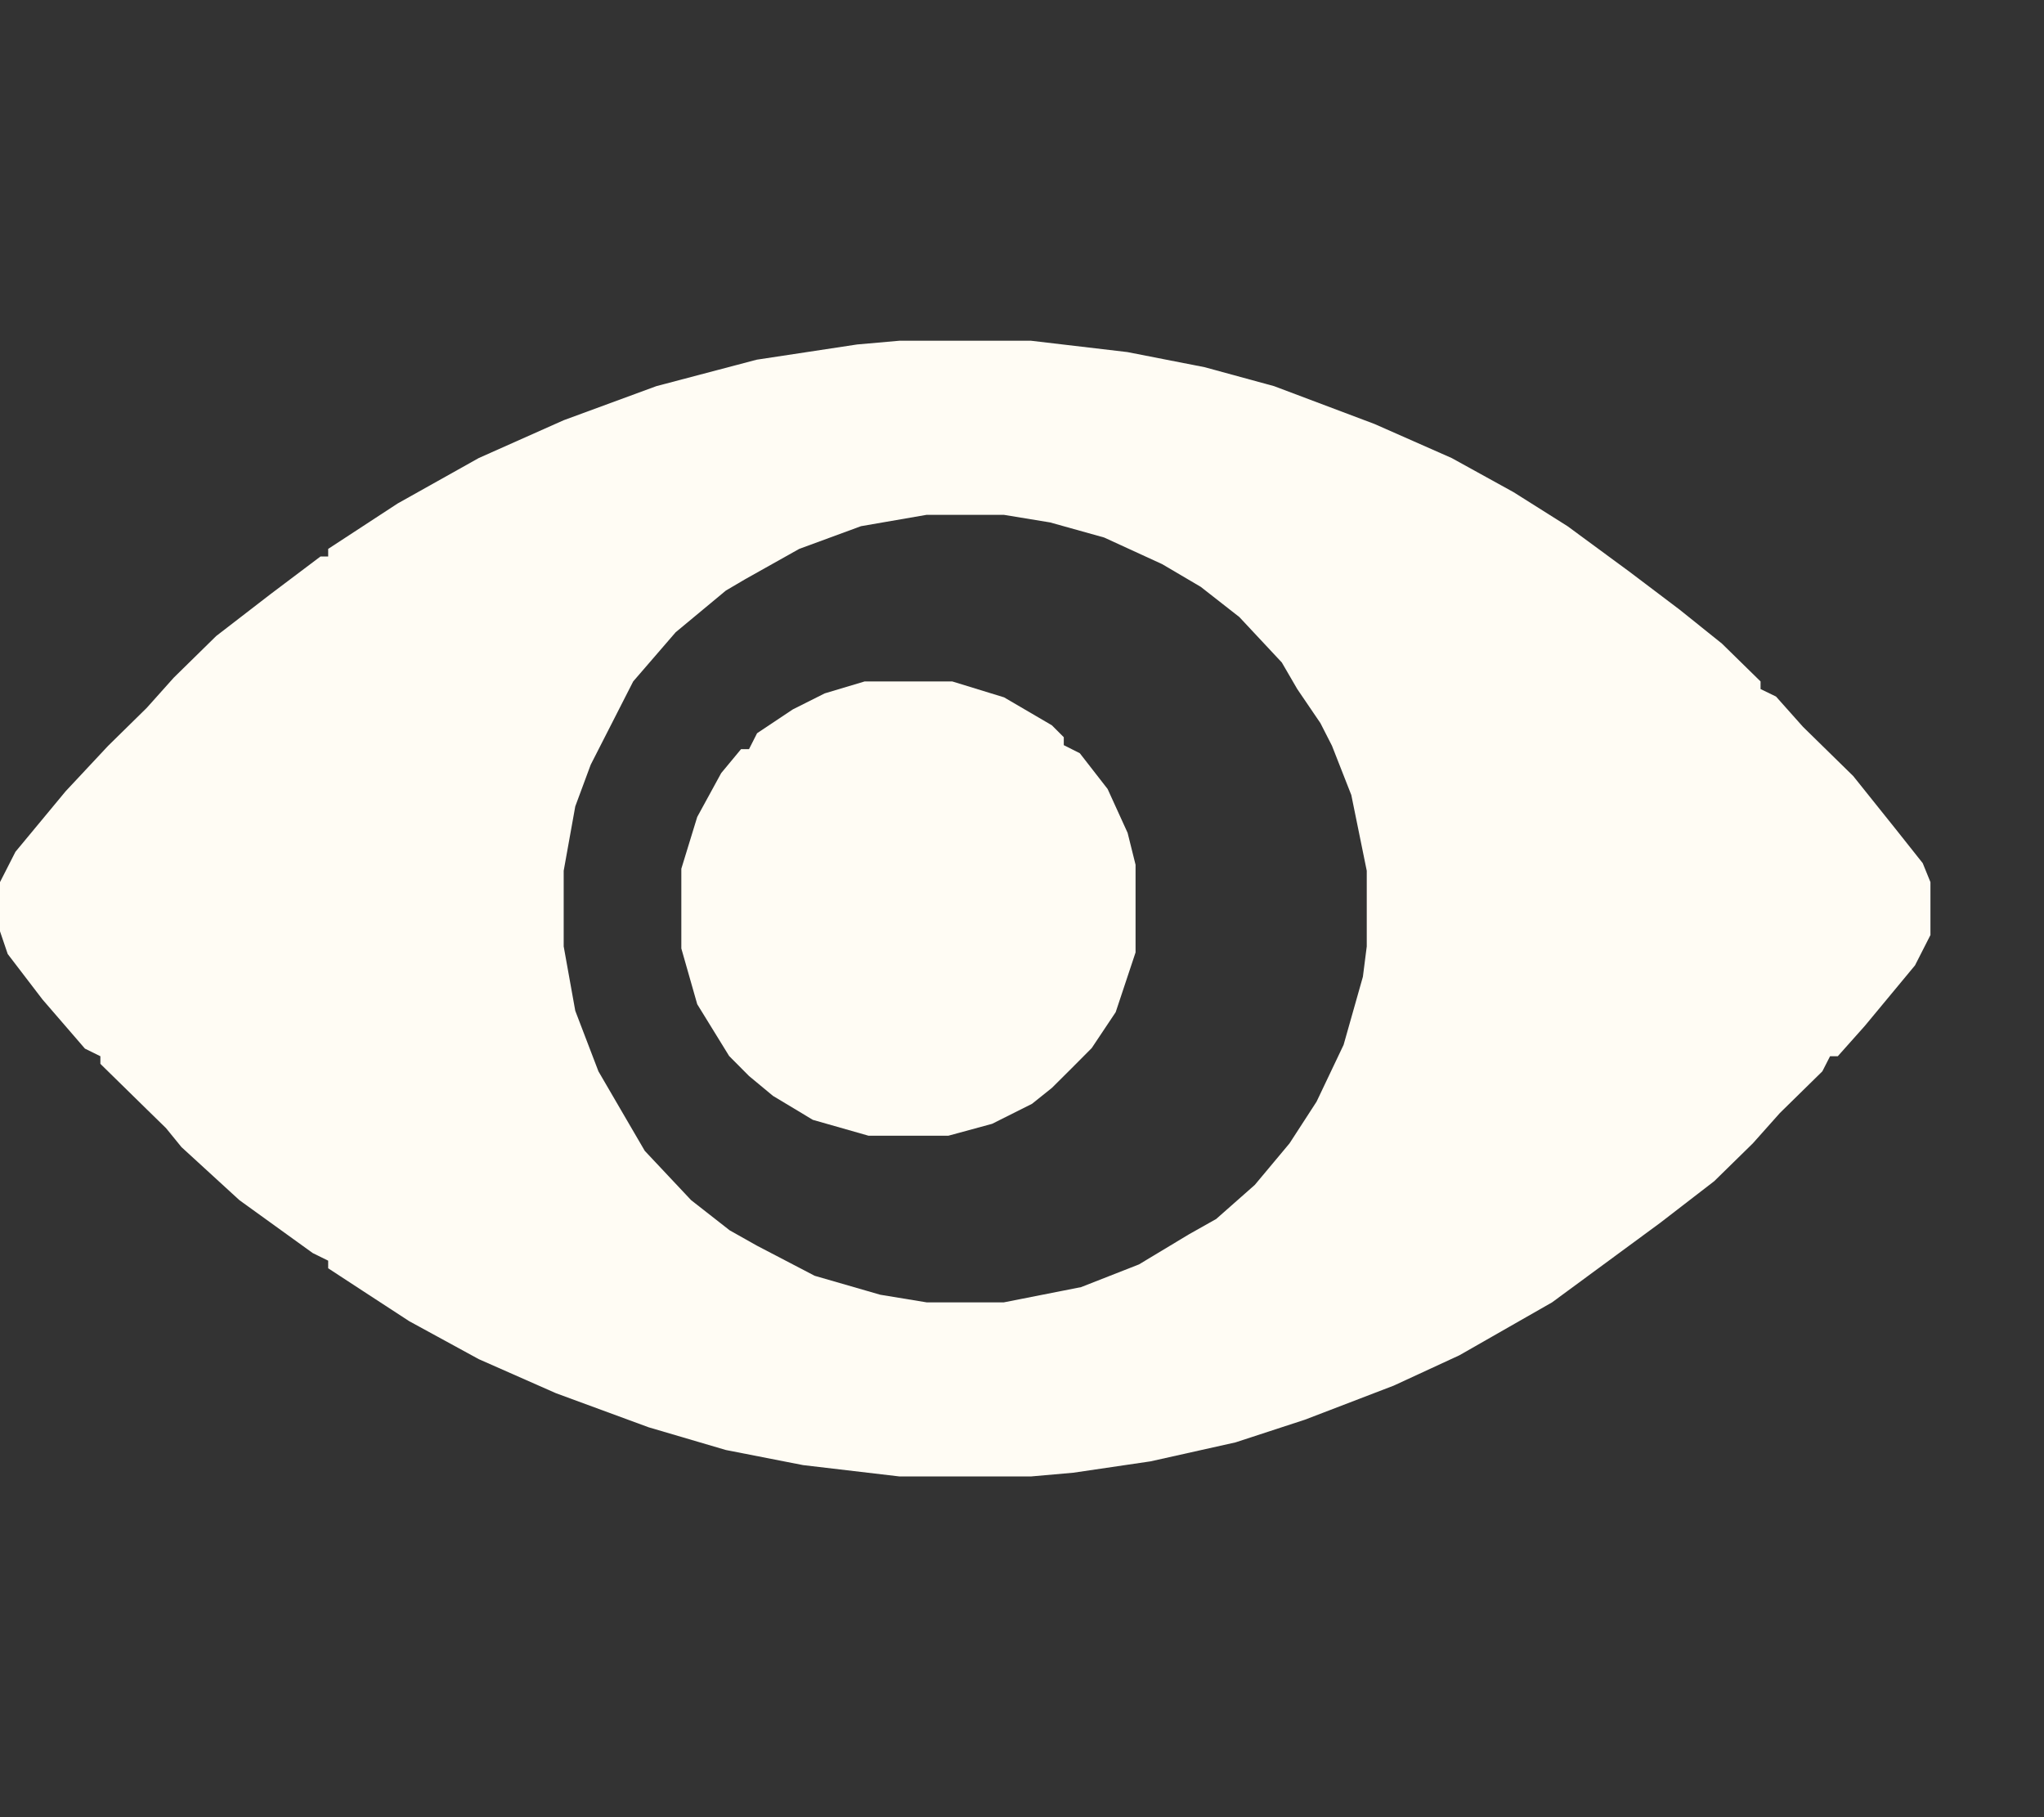 <?xml version="1.0" encoding="UTF-8"?> <svg xmlns="http://www.w3.org/2000/svg" width="18" height="16" viewBox="0 0 18 16" fill="none"><rect x="0" y="0" width="18" height="16" fill="#333333" stroke="none"/><g clip-path="url(#clip0_2010_688)"><path d="M7.922 3H9.078L9.928 3.1L10.608 3.233L11.22 3.4L12.104 3.733L12.784 4.033L13.328 4.333L13.804 4.633L14.348 5.033L14.79 5.367L15.164 5.667L15.504 6V6.067L15.64 6.133L15.878 6.4L16.32 6.833L16.694 7.3L16.932 7.6L17 7.767V8.233L16.864 8.5L16.422 9.033L16.184 9.3H16.116L16.048 9.433L15.674 9.8L15.436 10.067L15.096 10.4L14.62 10.767L14.076 11.167L13.668 11.467L12.852 11.933L12.274 12.2L11.492 12.5L10.88 12.7L10.132 12.867L9.452 12.967L9.078 13H7.922L7.072 12.9L6.392 12.767L5.712 12.567L4.896 12.267L4.216 11.967L3.604 11.633L3.196 11.367L2.89 11.167V11.1L2.754 11.033L2.108 10.567L1.598 10.1L1.462 9.933L1.292 9.767L0.884 9.367V9.3L0.748 9.233L0.374 8.8L0.068 8.4L-0 8.2V7.767L0.136 7.5L0.578 6.967L0.952 6.567L1.292 6.233L1.53 5.967L1.904 5.6L2.38 5.233L2.822 4.9H2.89V4.833L3.502 4.433L4.216 4.033L4.964 3.7L5.78 3.4L6.664 3.167L7.548 3.033L7.922 3ZM8.16 4.533L7.582 4.633L7.038 4.833L6.562 5.1L6.392 5.2L5.95 5.567L5.576 6L5.474 6.2L5.202 6.733L5.066 7.1L4.964 7.667V8.333L5.066 8.9L5.27 9.433L5.542 9.9L5.678 10.133L6.086 10.567L6.426 10.833L6.664 10.967L7.174 11.233L7.752 11.4L8.16 11.467H8.84L9.52 11.333L10.03 11.133L10.472 10.867L10.71 10.733L11.05 10.433L11.356 10.067L11.594 9.7L11.832 9.2L12.002 8.6L12.036 8.333V7.667L11.9 7L11.73 6.567L11.628 6.367L11.424 6.067L11.288 5.833L10.914 5.433L10.574 5.167L10.234 4.967L9.724 4.733L9.248 4.6L8.84 4.533H8.16Z" fill="#FFFCF4"></path><path d="M7.614 6H8.386L8.842 6.14L9.263 6.386L9.368 6.491V6.561L9.509 6.632L9.754 6.947L9.93 7.333L10 7.614V8.386L9.825 8.912L9.614 9.228L9.439 9.404L9.263 9.579L9.088 9.719L8.737 9.895L8.351 10H7.649L7.158 9.86L6.807 9.649L6.596 9.474L6.421 9.298L6.14 8.842L6 8.351V7.649L6.14 7.193L6.351 6.807L6.526 6.596H6.596L6.667 6.456L6.982 6.246L7.263 6.105L7.614 6Z" fill="#FFFCF4"></path></g><defs><clipPath id="clip0_2010_688"><rect width="18" height="16" fill="white"></rect></clipPath></defs></svg> 